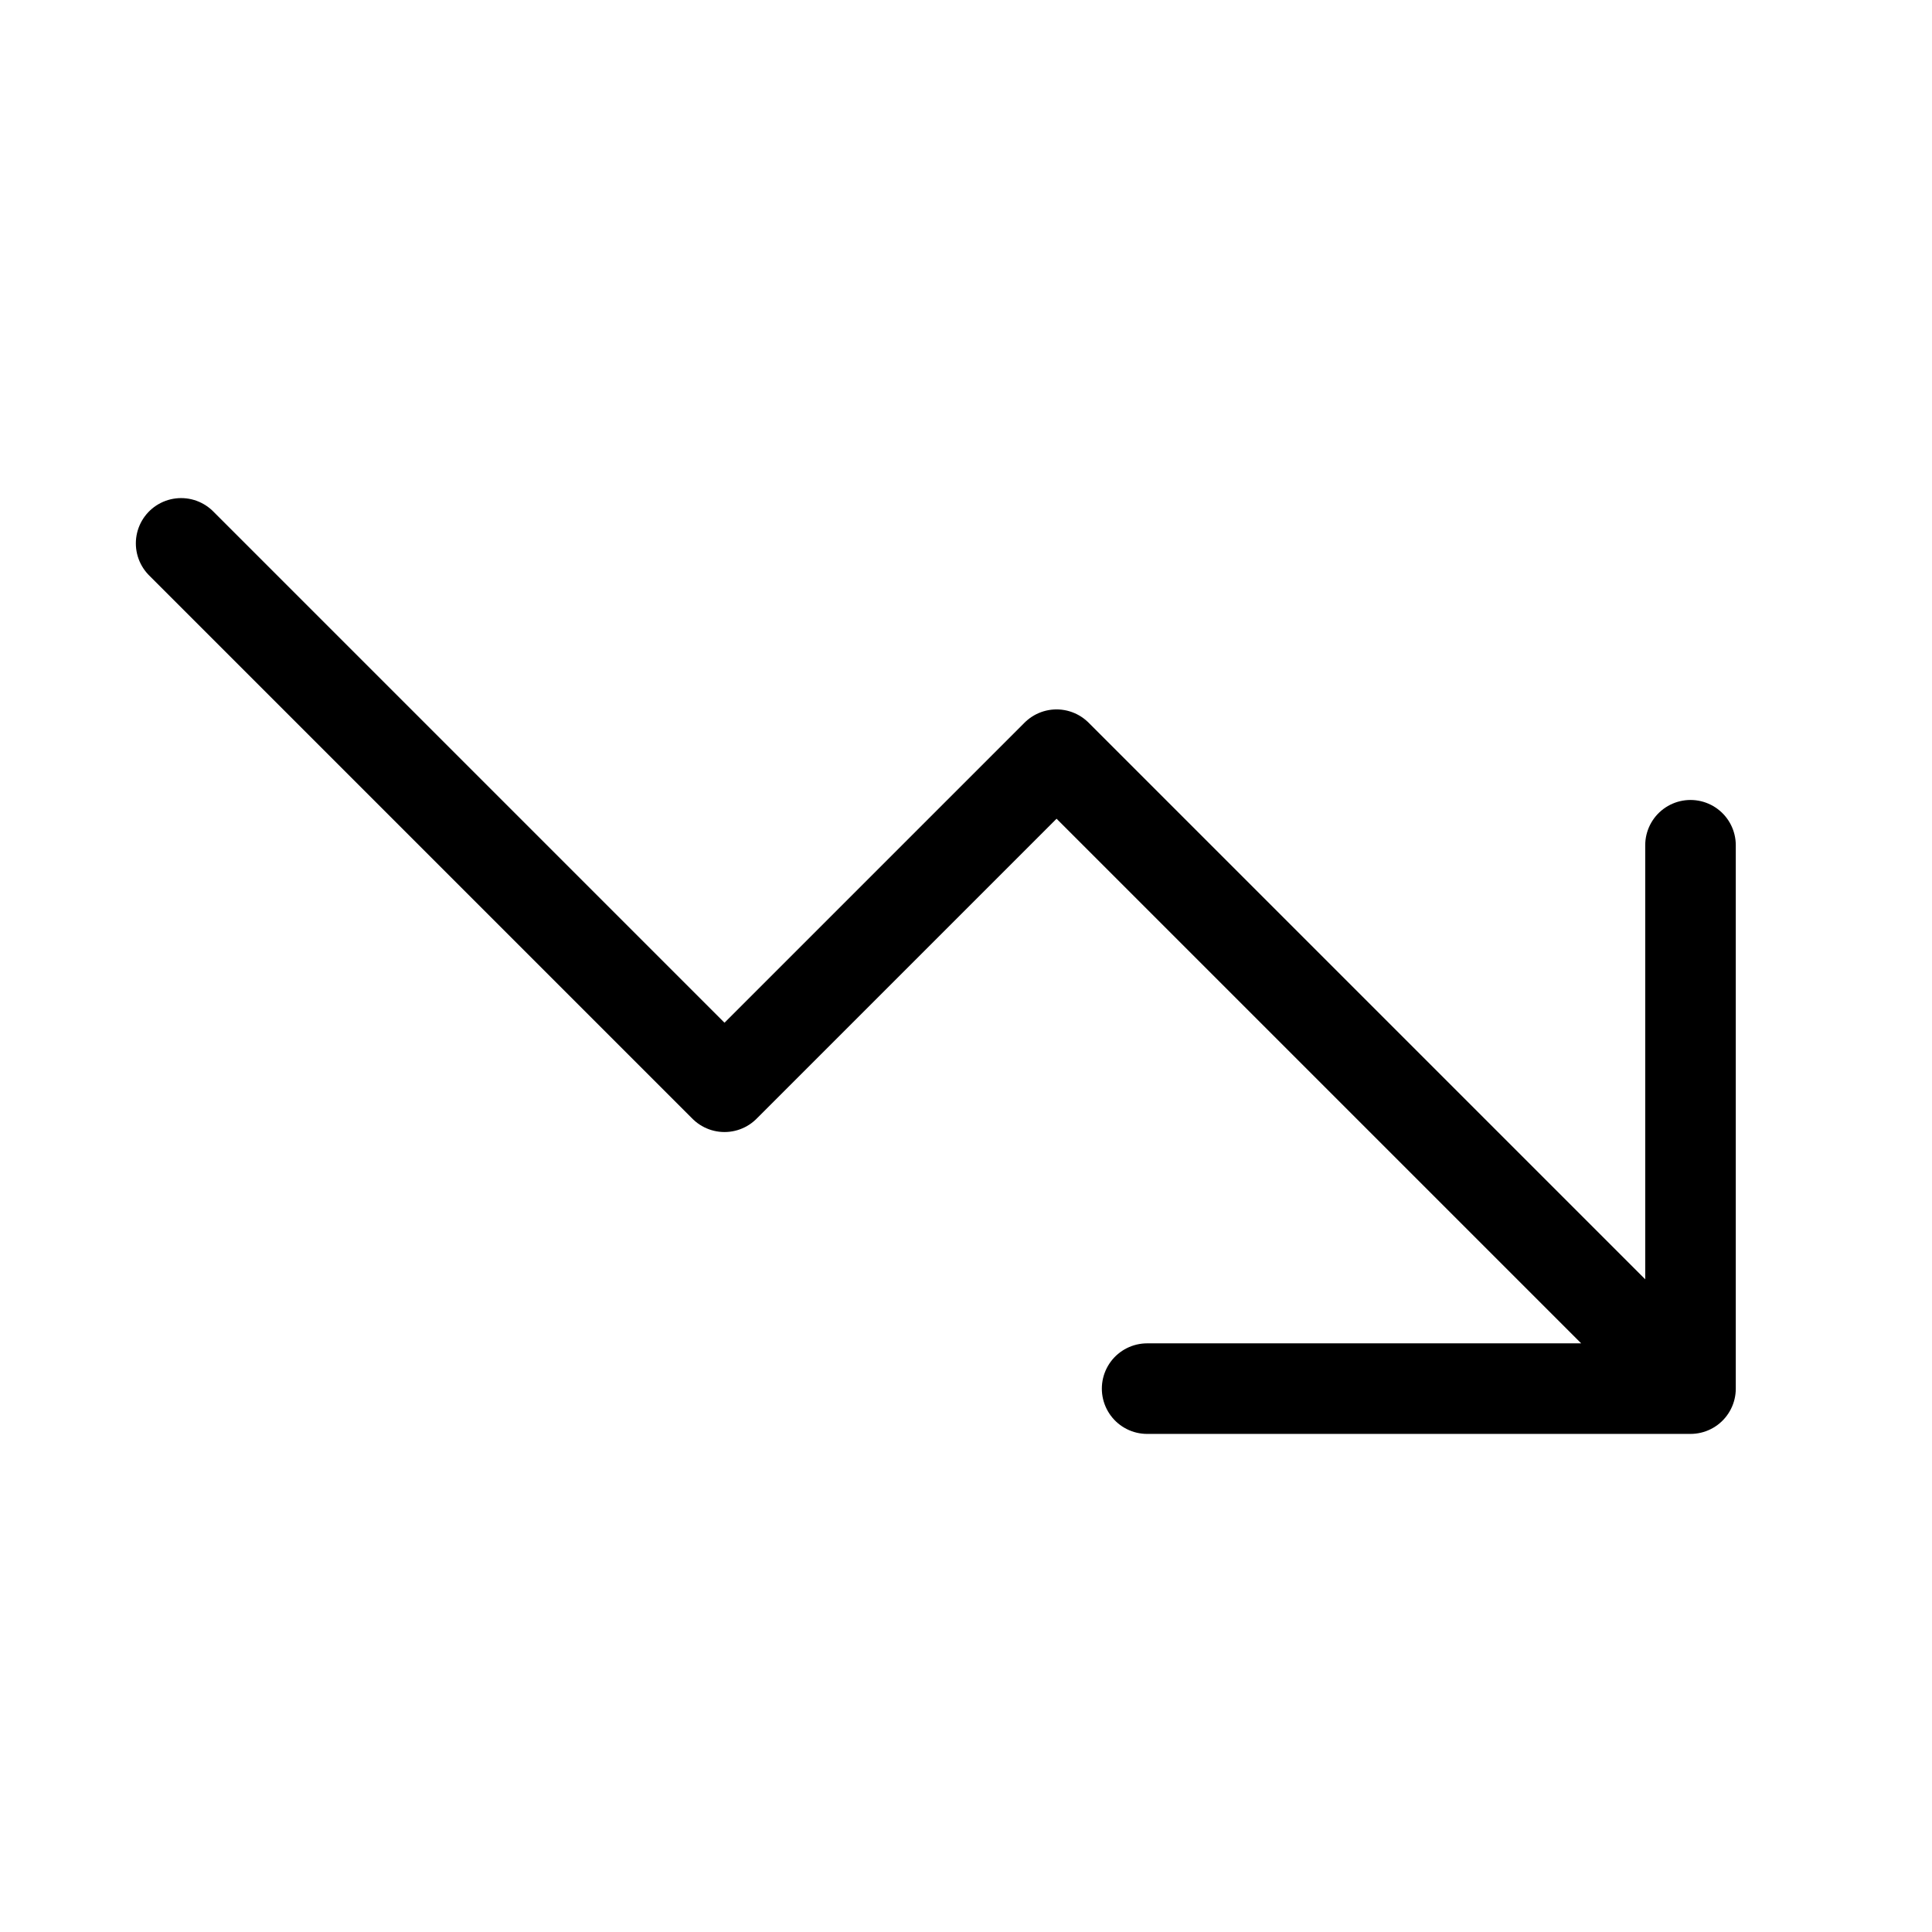 <?xml version="1.0" encoding="UTF-8"?> <svg xmlns="http://www.w3.org/2000/svg" width="32" height="32" viewBox="0 0 32 32" fill="none"> <path d="M3 9L12 18L17.5 12.5L28 23M28 23V14M28 23H19" stroke="black" stroke-width="1.5" stroke-linecap="round" stroke-linejoin="round"></path> </svg> 